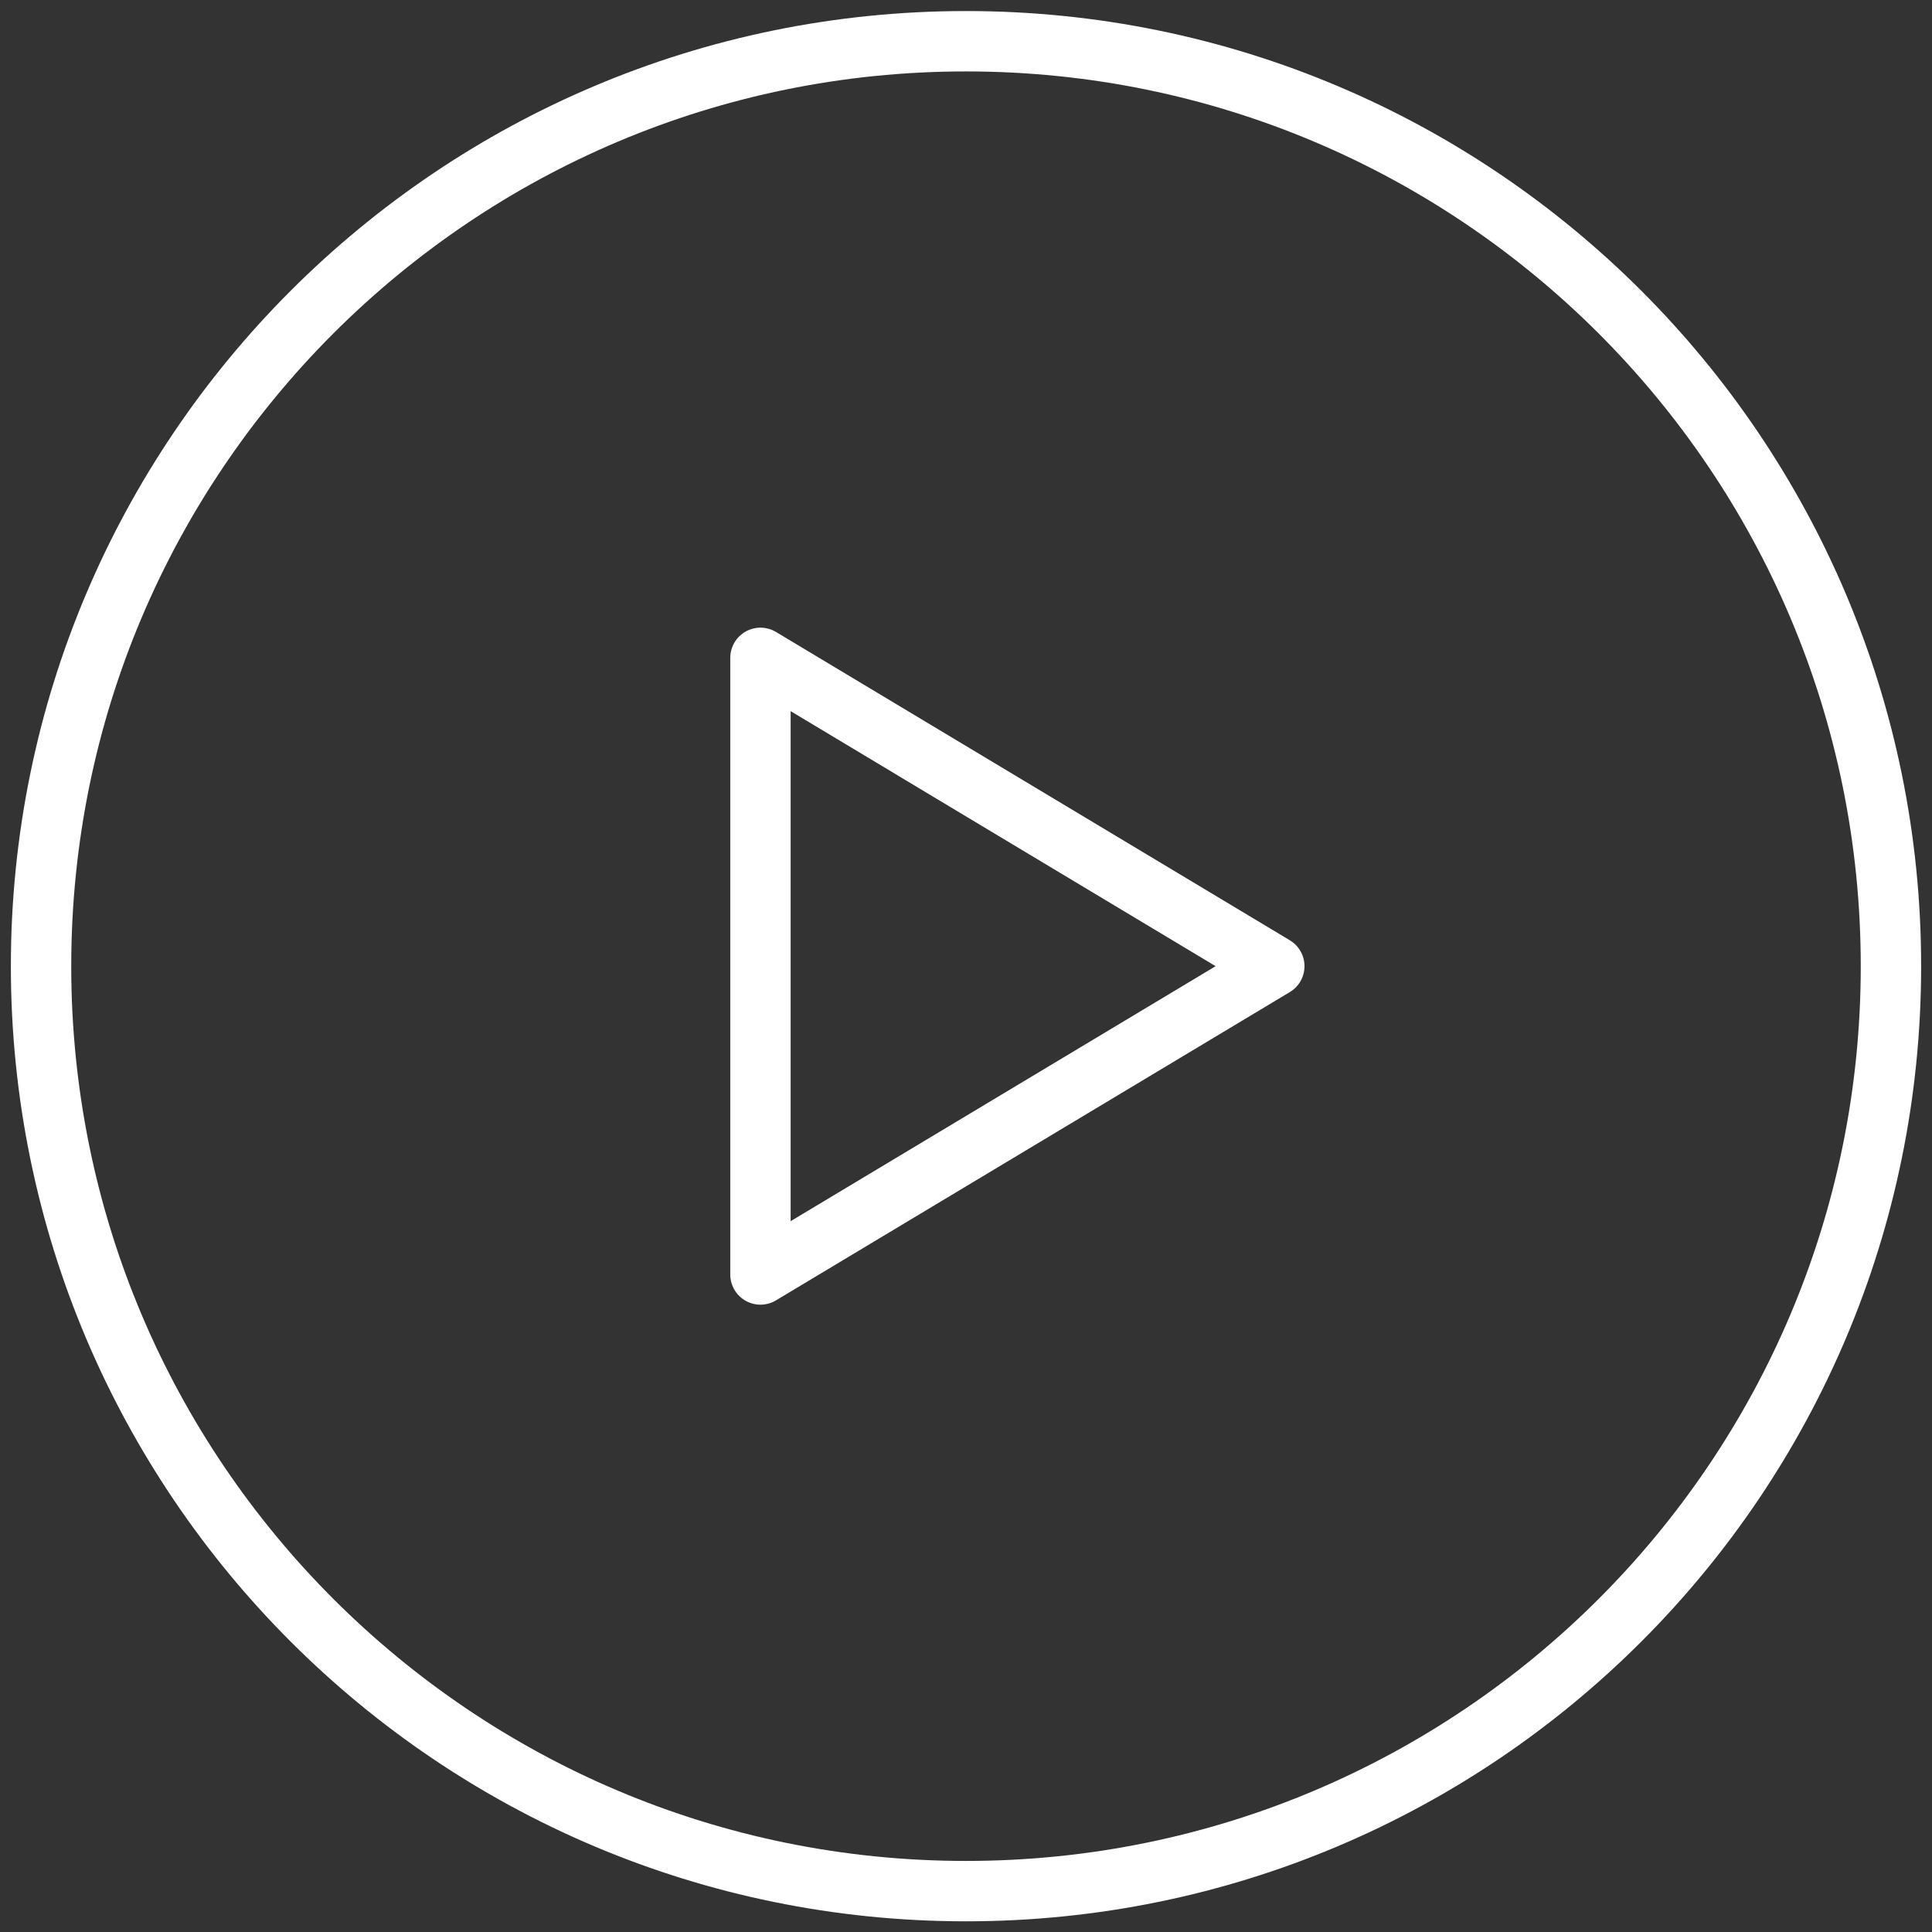 <svg width="64" height="64" viewBox="0 0 64 64" fill="none" xmlns="http://www.w3.org/2000/svg">
<rect x="0" y="0" width="64" height="64" fill="#333333" stroke="none"/>
<g id="Group 427319092">
<g id="Group 427319091">
<g id="Vector">
<path d="M1.36 32.006C1.36 48.928 15.078 62.646 32 62.646C48.922 62.646 62.64 48.928 62.64 32.006C62.64 15.084 48.922 1.366 32 1.366C15.078 1.366 1.36 15.084 1.36 32.006Z" stroke="white" stroke-width="2" stroke-linecap="round" stroke-linejoin="round"/>
<path d="M25.191 42.219V21.792L42.213 32.006L25.191 42.219Z" stroke="white" stroke-width="2" stroke-linecap="round" stroke-linejoin="round"/>
</g>
</g>
</g>
</svg>
